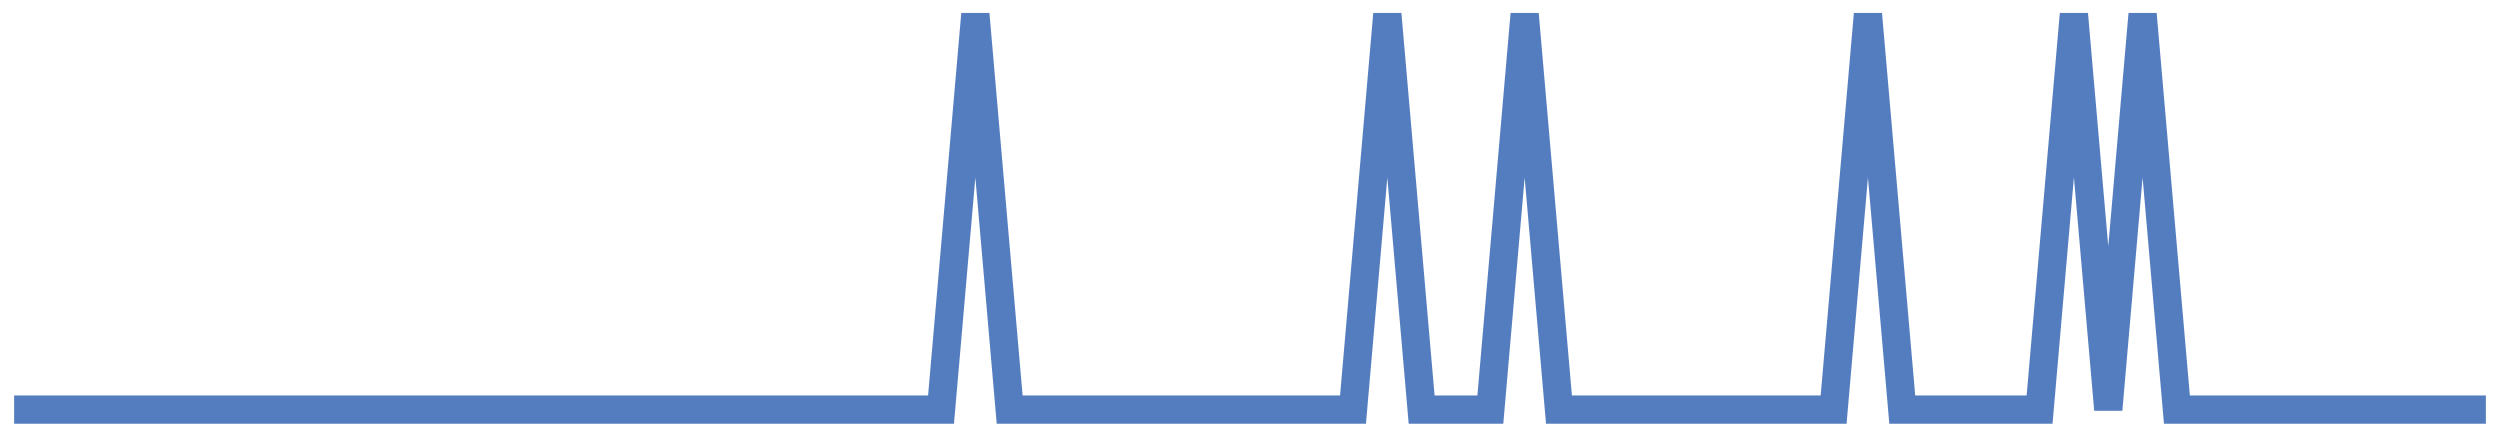 <?xml version="1.0" encoding="UTF-8"?>
<svg xmlns="http://www.w3.org/2000/svg" xmlns:xlink="http://www.w3.org/1999/xlink" width="177pt" height="30pt" viewBox="0 0 177 30" version="1.1">
<g id="surface3199246">
<path style="fill:none;stroke-width:2;stroke-linecap:butt;stroke-linejoin:miter;stroke:rgb(32.941%,49.02%,74.902%);stroke-opacity:1;stroke-miterlimit:10;" d="M 1 29 L 66.625 29 L 69.055 1 L 71.484 29 L 95.793 29 L 98.223 1 L 100.652 29 L 105.516 29 L 107.945 1 L 110.375 29 L 129.82 29 L 132.25 1 L 134.68 29 L 144.402 29 L 146.832 1 L 149.266 29 L 151.695 1 L 154.125 29 L 176 29 "/>
</g>
</svg>
